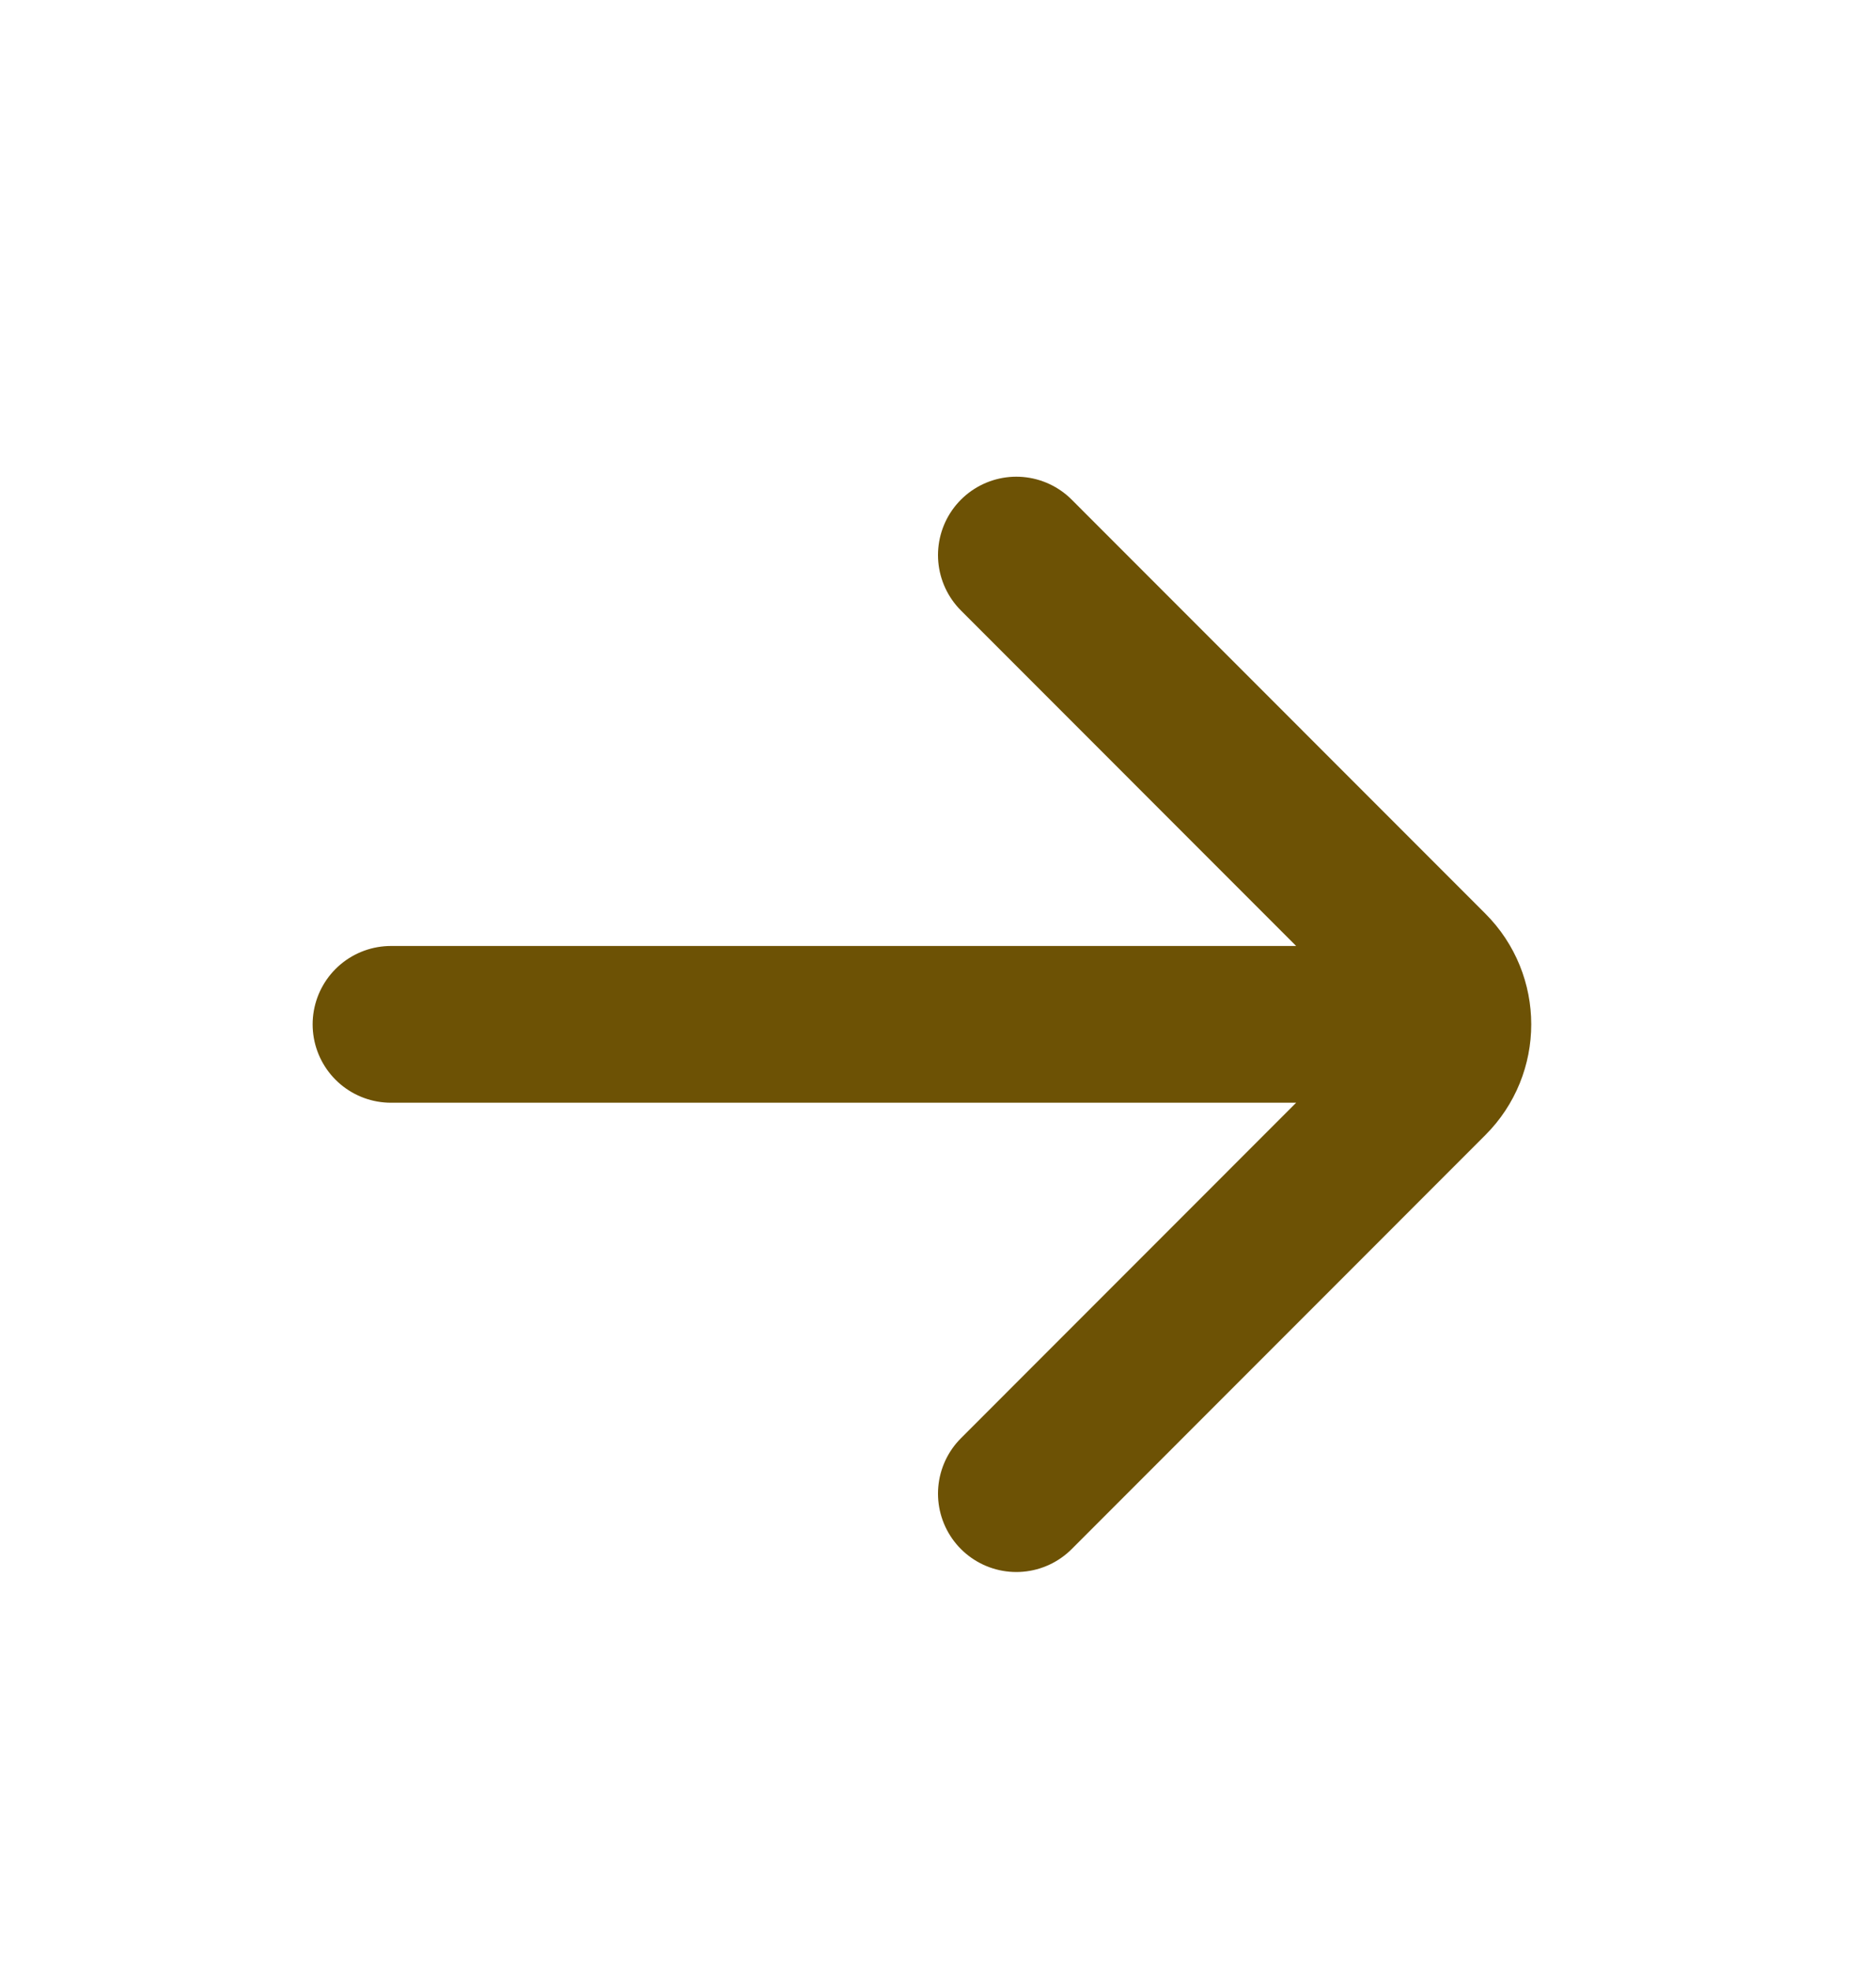<svg width="20" height="21" viewBox="0 0 20 21" fill="none" xmlns="http://www.w3.org/2000/svg">
<path d="M4.168 10.914H15.001M10.835 5.914L15.245 10.325C15.571 10.65 15.571 11.178 15.245 11.503L10.835 15.914" stroke="#6D5205" stroke-width="1.67" stroke-linecap="round"/>
</svg>
